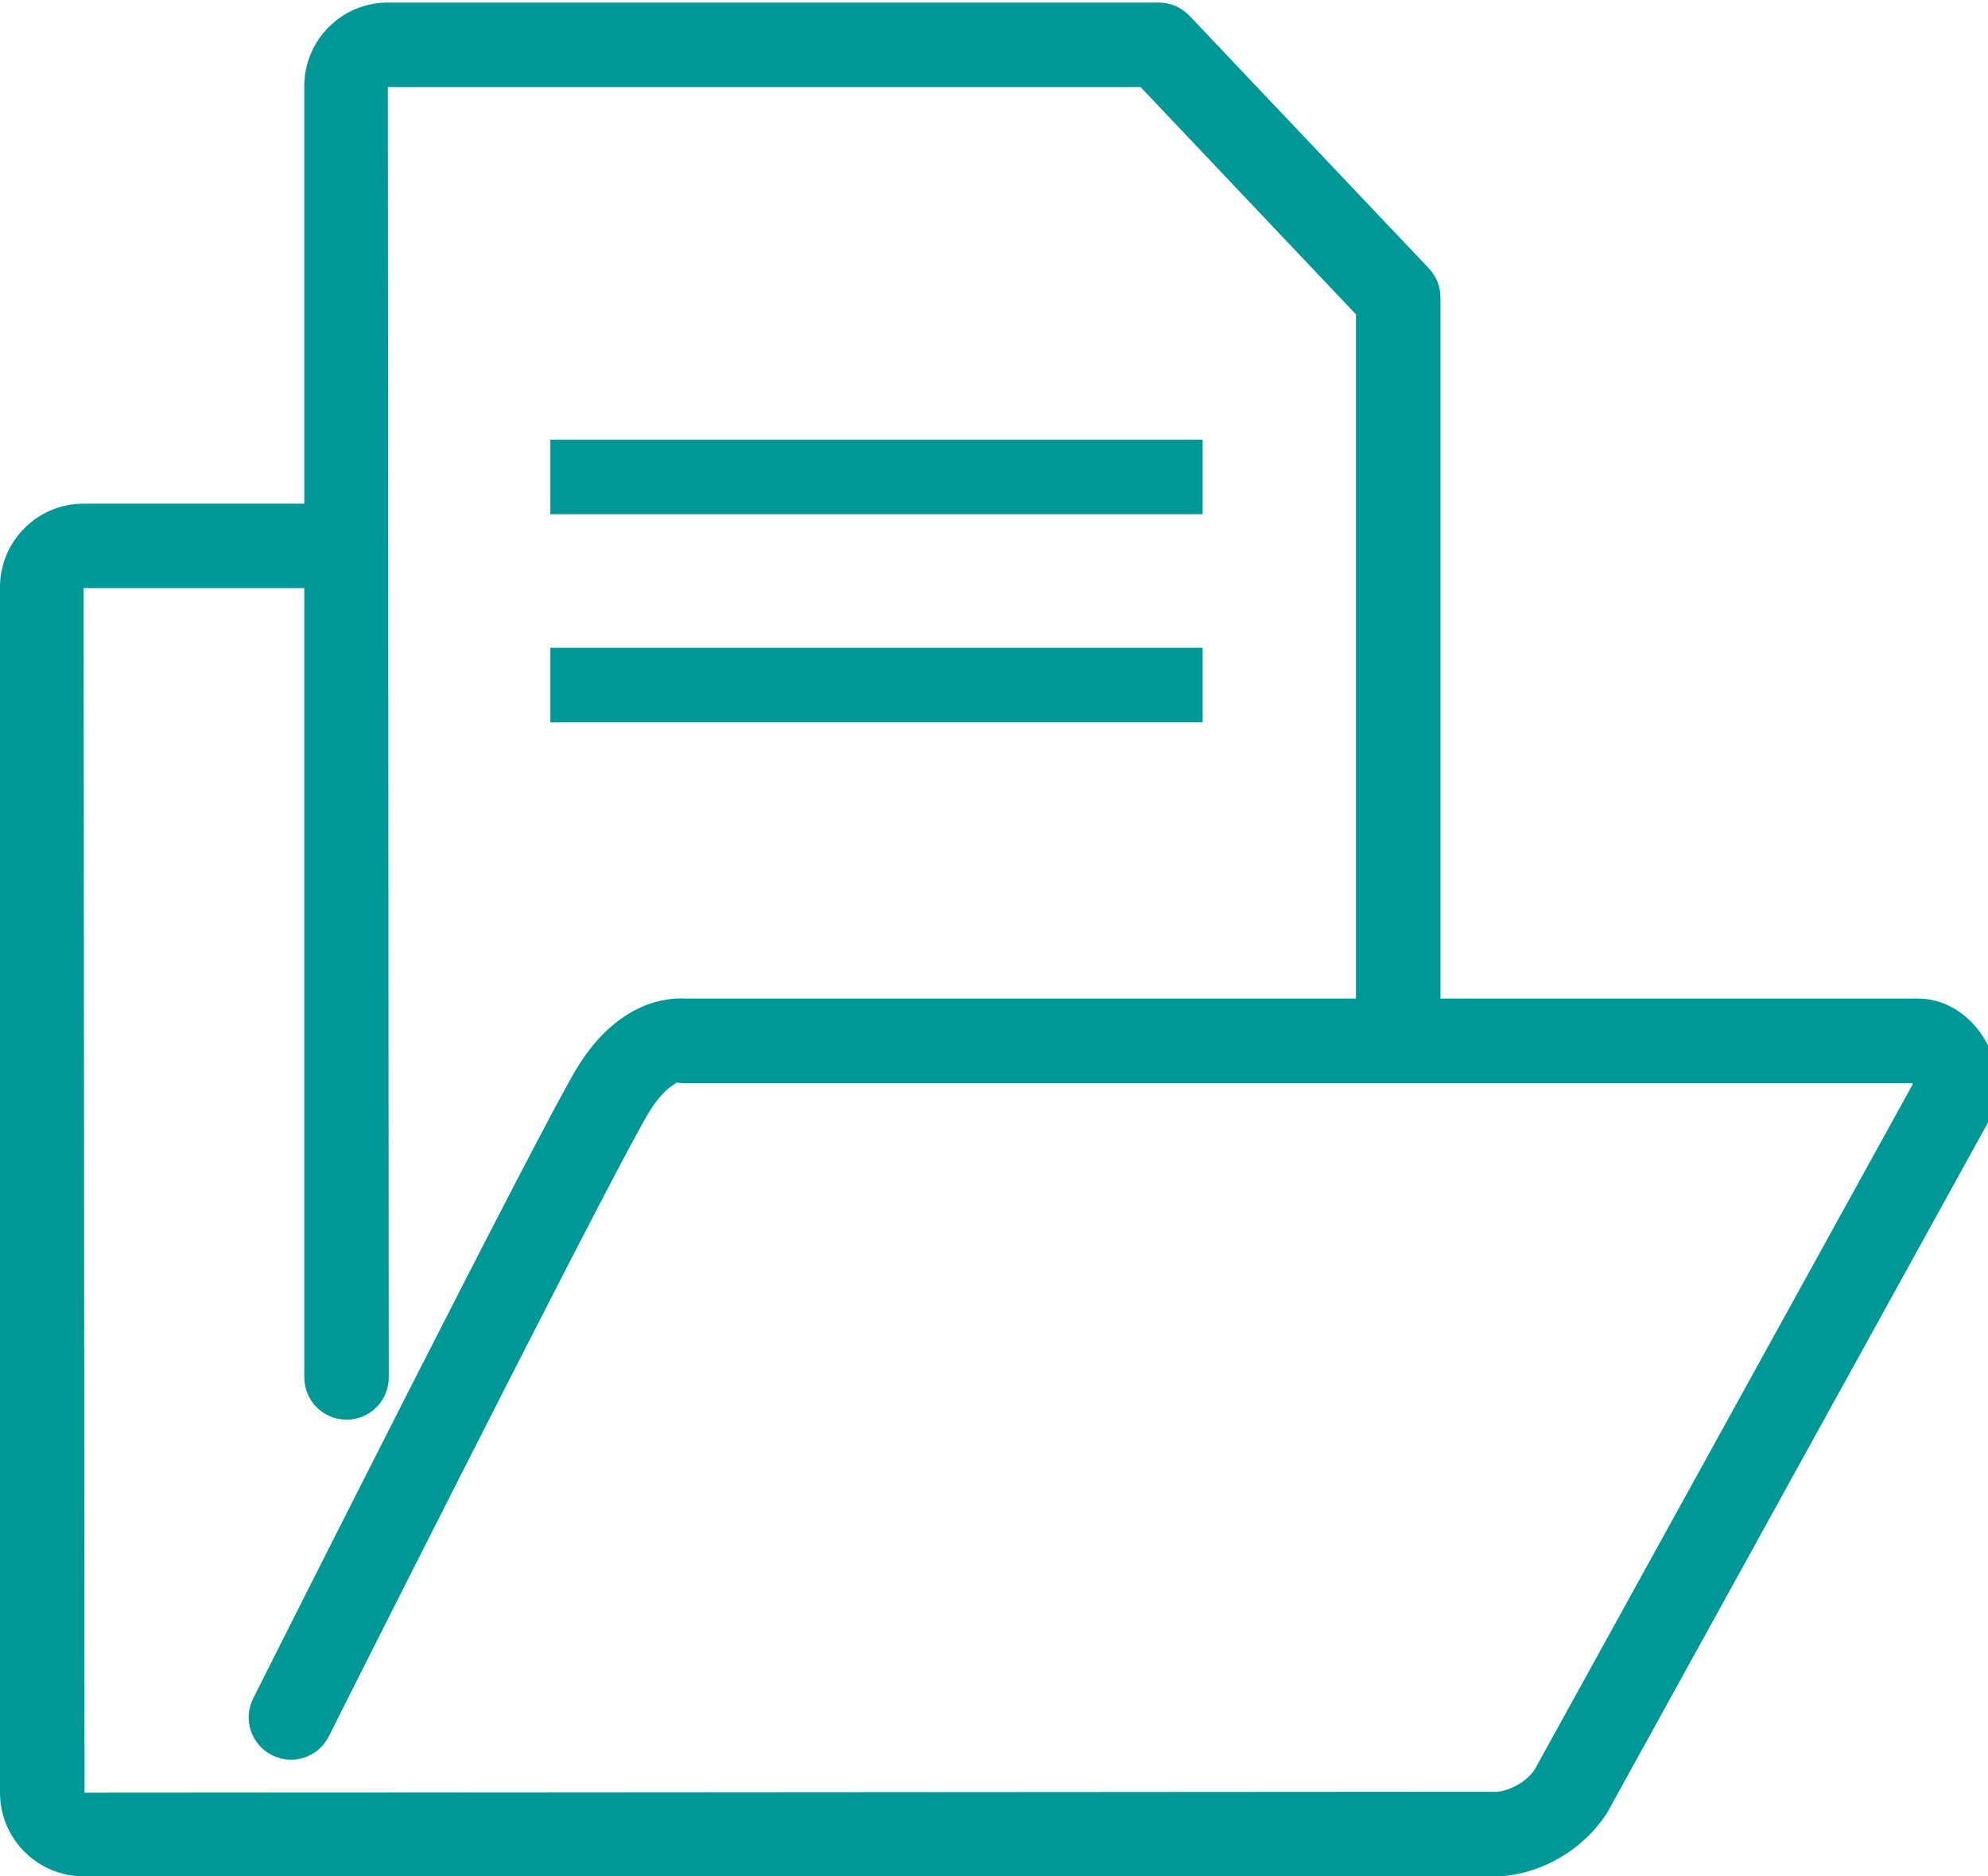 <?xml version="1.0" encoding="iso-8859-1"?>
<!-- Generator: Adobe Illustrator 19.1.0, SVG Export Plug-In . SVG Version: 6.00 Build 0)  -->
<svg version="1.1" id="Layer_1" xmlns="http://www.w3.org/2000/svg" xmlns:xlink="http://www.w3.org/1999/xlink" x="0px" y="0px"
	 viewBox="120.13 -208.25 40 37.75" style="enable-background:new 120.13 -208.25 40 37.75;" xml:space="preserve">
<style type="text/css">
	.st0{fill:#009797;}
	.st1{fill:#009898;}
	.st2{fill:#009797;stroke:#009797;stroke-width:0.34;stroke-linecap:round;stroke-linejoin:round;stroke-miterlimit:10;}
	.st3{fill:#009797;stroke:#009797;stroke-width:0.339;stroke-linecap:round;stroke-linejoin:round;stroke-miterlimit:10;}
</style>
<g>
	<path class="st0" d="M150.234-170.5H121.81c-0.926,0-1.68-0.755-1.68-1.683v-24.254c0-0.926,0.754-1.68,1.682-1.68h5.245
		c0.471,0,0.85,0.381,0.85,0.85c0,0.469-0.379,0.85-0.85,0.85h-5.245l0.019,24.234l28.404-0.019c0.197,0,0.586-0.16,0.775-0.447
		l7.607-13.788c-0.004-0.007-0.006-0.013-0.01-0.019h-24.717c-0.052,0-0.101-0.006-0.15-0.015c0.039,0.013-0.217,0.061-0.535,0.571
		c-0.547,0.869-4.85,9.379-6.46,12.586c-0.212,0.419-0.722,0.59-1.142,0.377c-0.42-0.211-0.59-0.723-0.379-1.141
		c0.238-0.476,5.84-11.611,6.541-12.727c0.824-1.314,1.809-1.375,2.162-1.354h24.799c0.455,0,0.893,0.228,1.201,0.622
		c0.35,0.447,0.48,1.025,0.35,1.545c-0.017,0.07-0.045,0.141-0.08,0.205l-7.732,14.012C151.885-170.88,150.908-170.5,150.234-170.5z
		"/>
	<path class="st0" d="M127.103-179.687c-0.47,0-0.85-0.381-0.85-0.852v-25.98c0-0.926,0.753-1.68,1.682-1.68h15.51
		c0.231,0,0.455,0.096,0.617,0.265l4.819,5.085c0.15,0.158,0.232,0.367,0.232,0.585v14.539c0,0.47-0.379,0.851-0.85,0.851
		c-0.469,0-0.85-0.381-0.85-0.851v-14.2l-4.334-4.574h-15.145l0.018,25.96C127.953-180.068,127.574-179.687,127.103-179.687z"/>
	<g>
		<rect x="131.203" y="-199.405" class="st0" width="13.125" height="1.5"/>
	</g>
	<g>
		<rect x="131.203" y="-195.217" class="st0" width="13.125" height="1.5"/>
	</g>
</g>
</svg>
